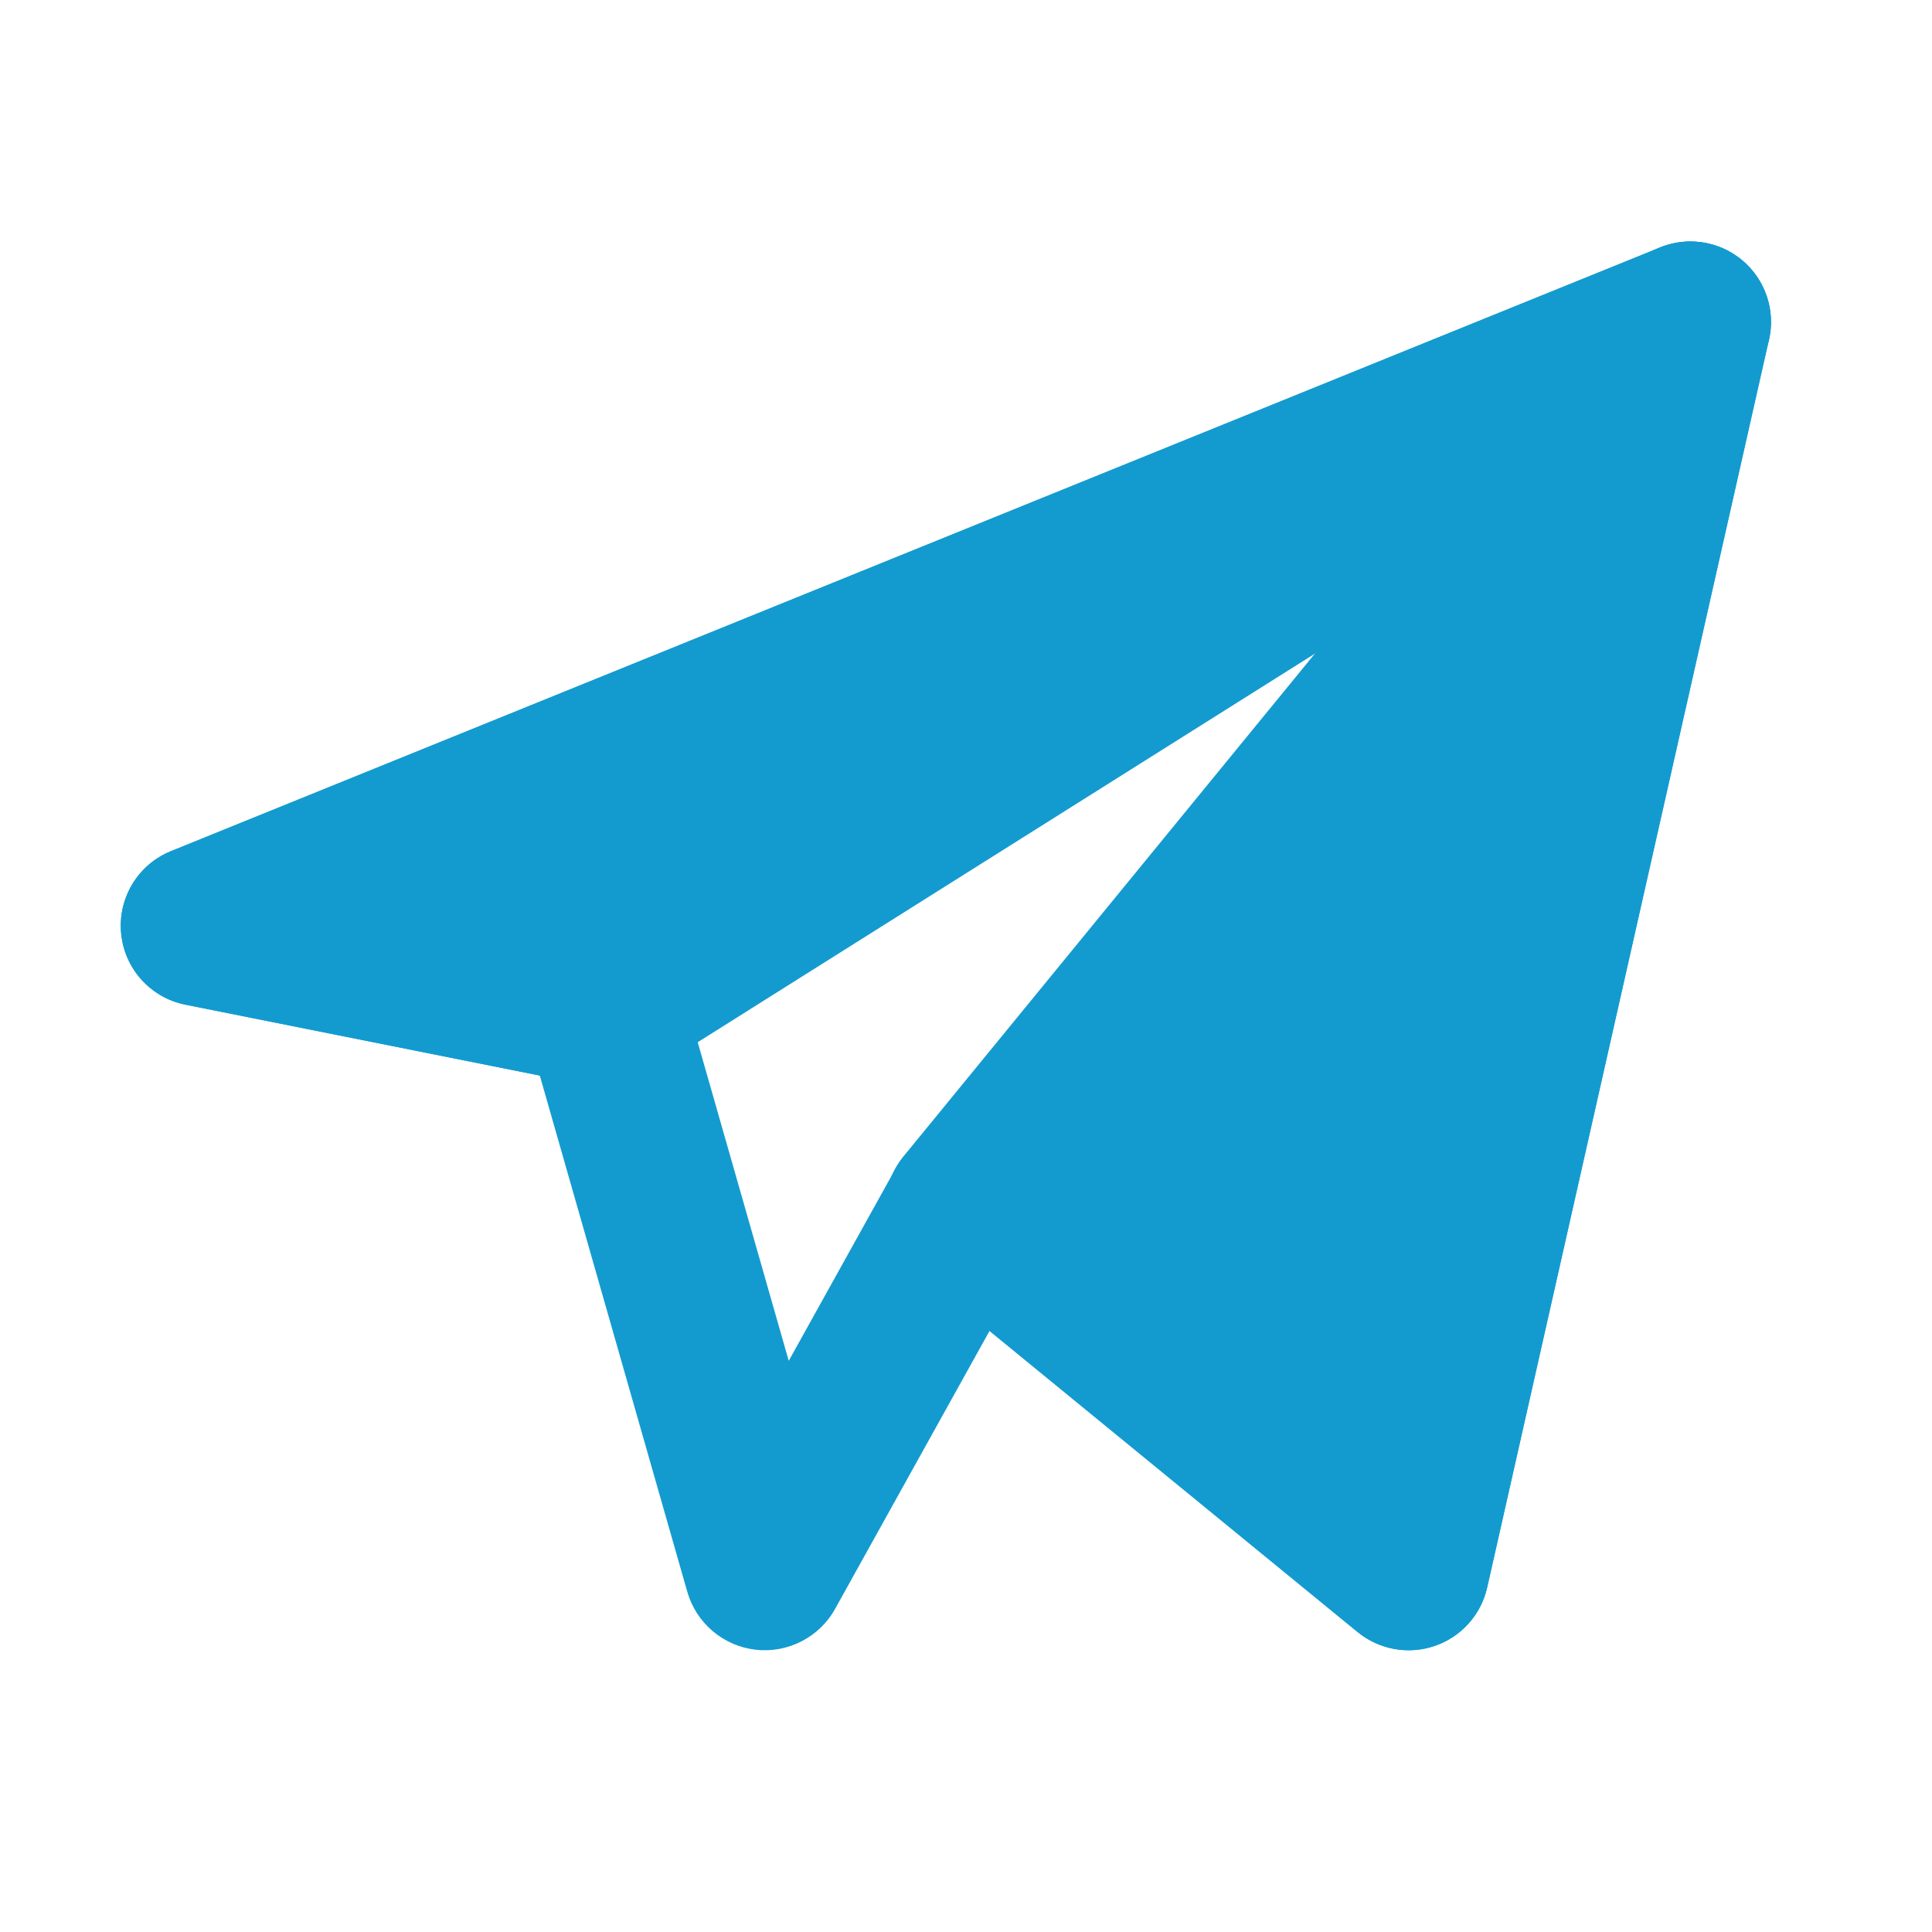 <svg width="20" height="20" viewBox="0 0 20 20" fill="none" xmlns="http://www.w3.org/2000/svg">
<path fill-rule="evenodd" clip-rule="evenodd" d="M18.039 2.698C18.276 2.899 18.381 3.214 18.313 3.517L15.396 16.433C15.333 16.715 15.128 16.944 14.855 17.038C14.582 17.132 14.279 17.078 14.056 16.895L10.244 13.777L8.645 16.655C8.482 16.949 8.156 17.116 7.822 17.078C7.487 17.039 7.208 16.803 7.115 16.479L5.588 11.134L1.92 10.4C1.559 10.328 1.288 10.028 1.254 9.661C1.219 9.295 1.429 8.949 1.77 8.811L17.187 2.561C17.474 2.445 17.803 2.497 18.039 2.698ZM4.972 9.311L6.413 9.6C6.719 9.661 6.966 9.888 7.051 10.188L8.165 14.087L9.272 12.095C9.392 11.879 9.601 11.728 9.844 11.681C10.086 11.635 10.337 11.699 10.528 11.855L14.068 14.751L16.336 4.704L4.972 9.311Z" fill="#139BD0"/>
<path fill-rule="evenodd" clip-rule="evenodd" d="M17.944 4.039C18.309 3.809 18.439 3.338 18.242 2.953C18.045 2.569 17.587 2.399 17.187 2.561L1.77 8.811C1.429 8.949 1.219 9.295 1.254 9.662C1.288 10.028 1.559 10.329 1.92 10.401L6.087 11.234C6.296 11.276 6.513 11.236 6.694 11.122L17.944 4.039Z" fill="#139BD0"/>
<path fill-rule="evenodd" clip-rule="evenodd" d="M18.31 3.517C18.395 3.14 18.21 2.754 17.863 2.584C17.515 2.415 17.097 2.507 16.852 2.806L9.352 11.972C9.061 12.329 9.114 12.854 9.47 13.145L14.053 16.895C14.277 17.078 14.579 17.132 14.852 17.038C15.125 16.944 15.33 16.715 15.394 16.434L18.31 3.517Z" fill="#139BD0"/>
</svg>
